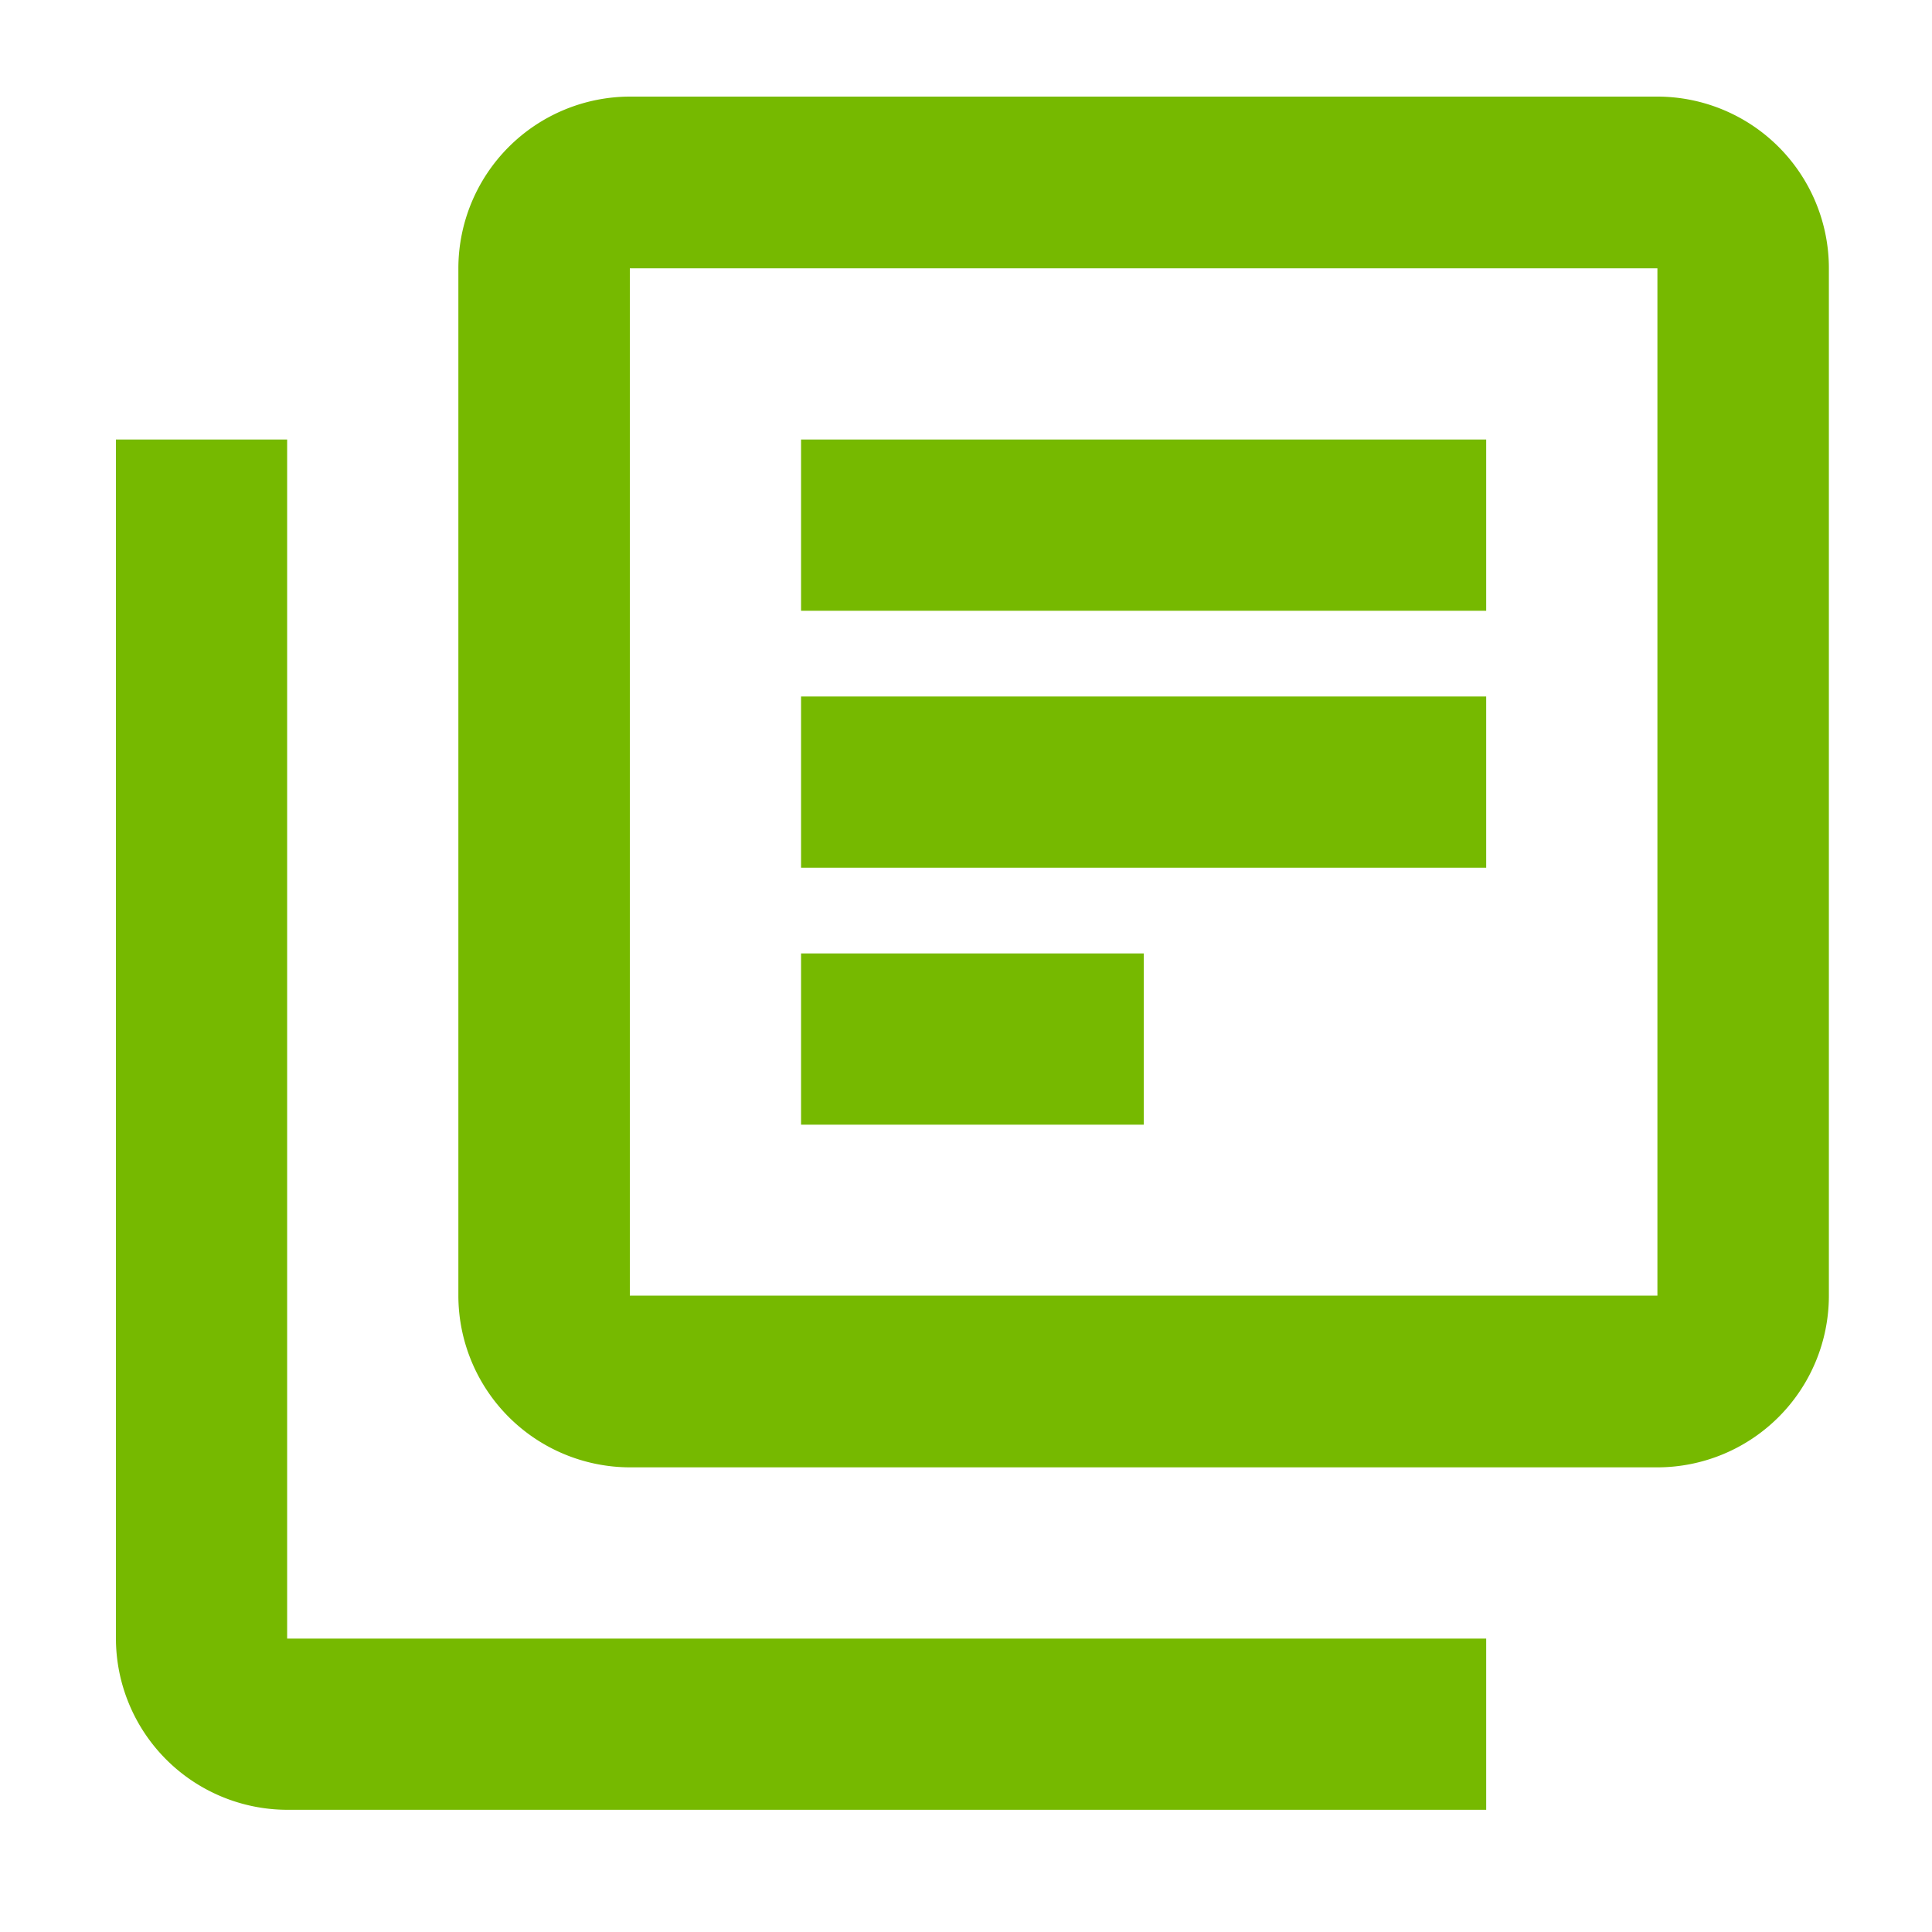 <svg id="Layer_1" data-name="Layer 1" xmlns="http://www.w3.org/2000/svg" viewBox="0 0 80 80"><defs><style>.cls-1{fill:none;}.cls-2{fill:#76b900;}</style></defs><title>icons-support</title><path class="cls-1" d="M28,28H52V52H28Z"/><path class="cls-1" d="M-2.3-3.08H82.82V82H-2.3Z"/><path class="cls-2" d="M11.89,18.2H4.8V67.85a7.11,7.11,0,0,0,7.09,7.09H61.54V67.85H11.89ZM68.63,4H26.08a7.12,7.12,0,0,0-7.1,7.1V53.66a7.12,7.12,0,0,0,7.1,7.1H68.63a7.11,7.11,0,0,0,7.1-7.1V11.11A7.11,7.11,0,0,0,68.63,4Zm0,49.65H26.08V11.11H68.63ZM33.17,28.84H61.54v7.09H33.17Zm0,10.64H47.36v7.09H33.17Zm0-21.28H61.54v7.09H33.17Z"/></svg>